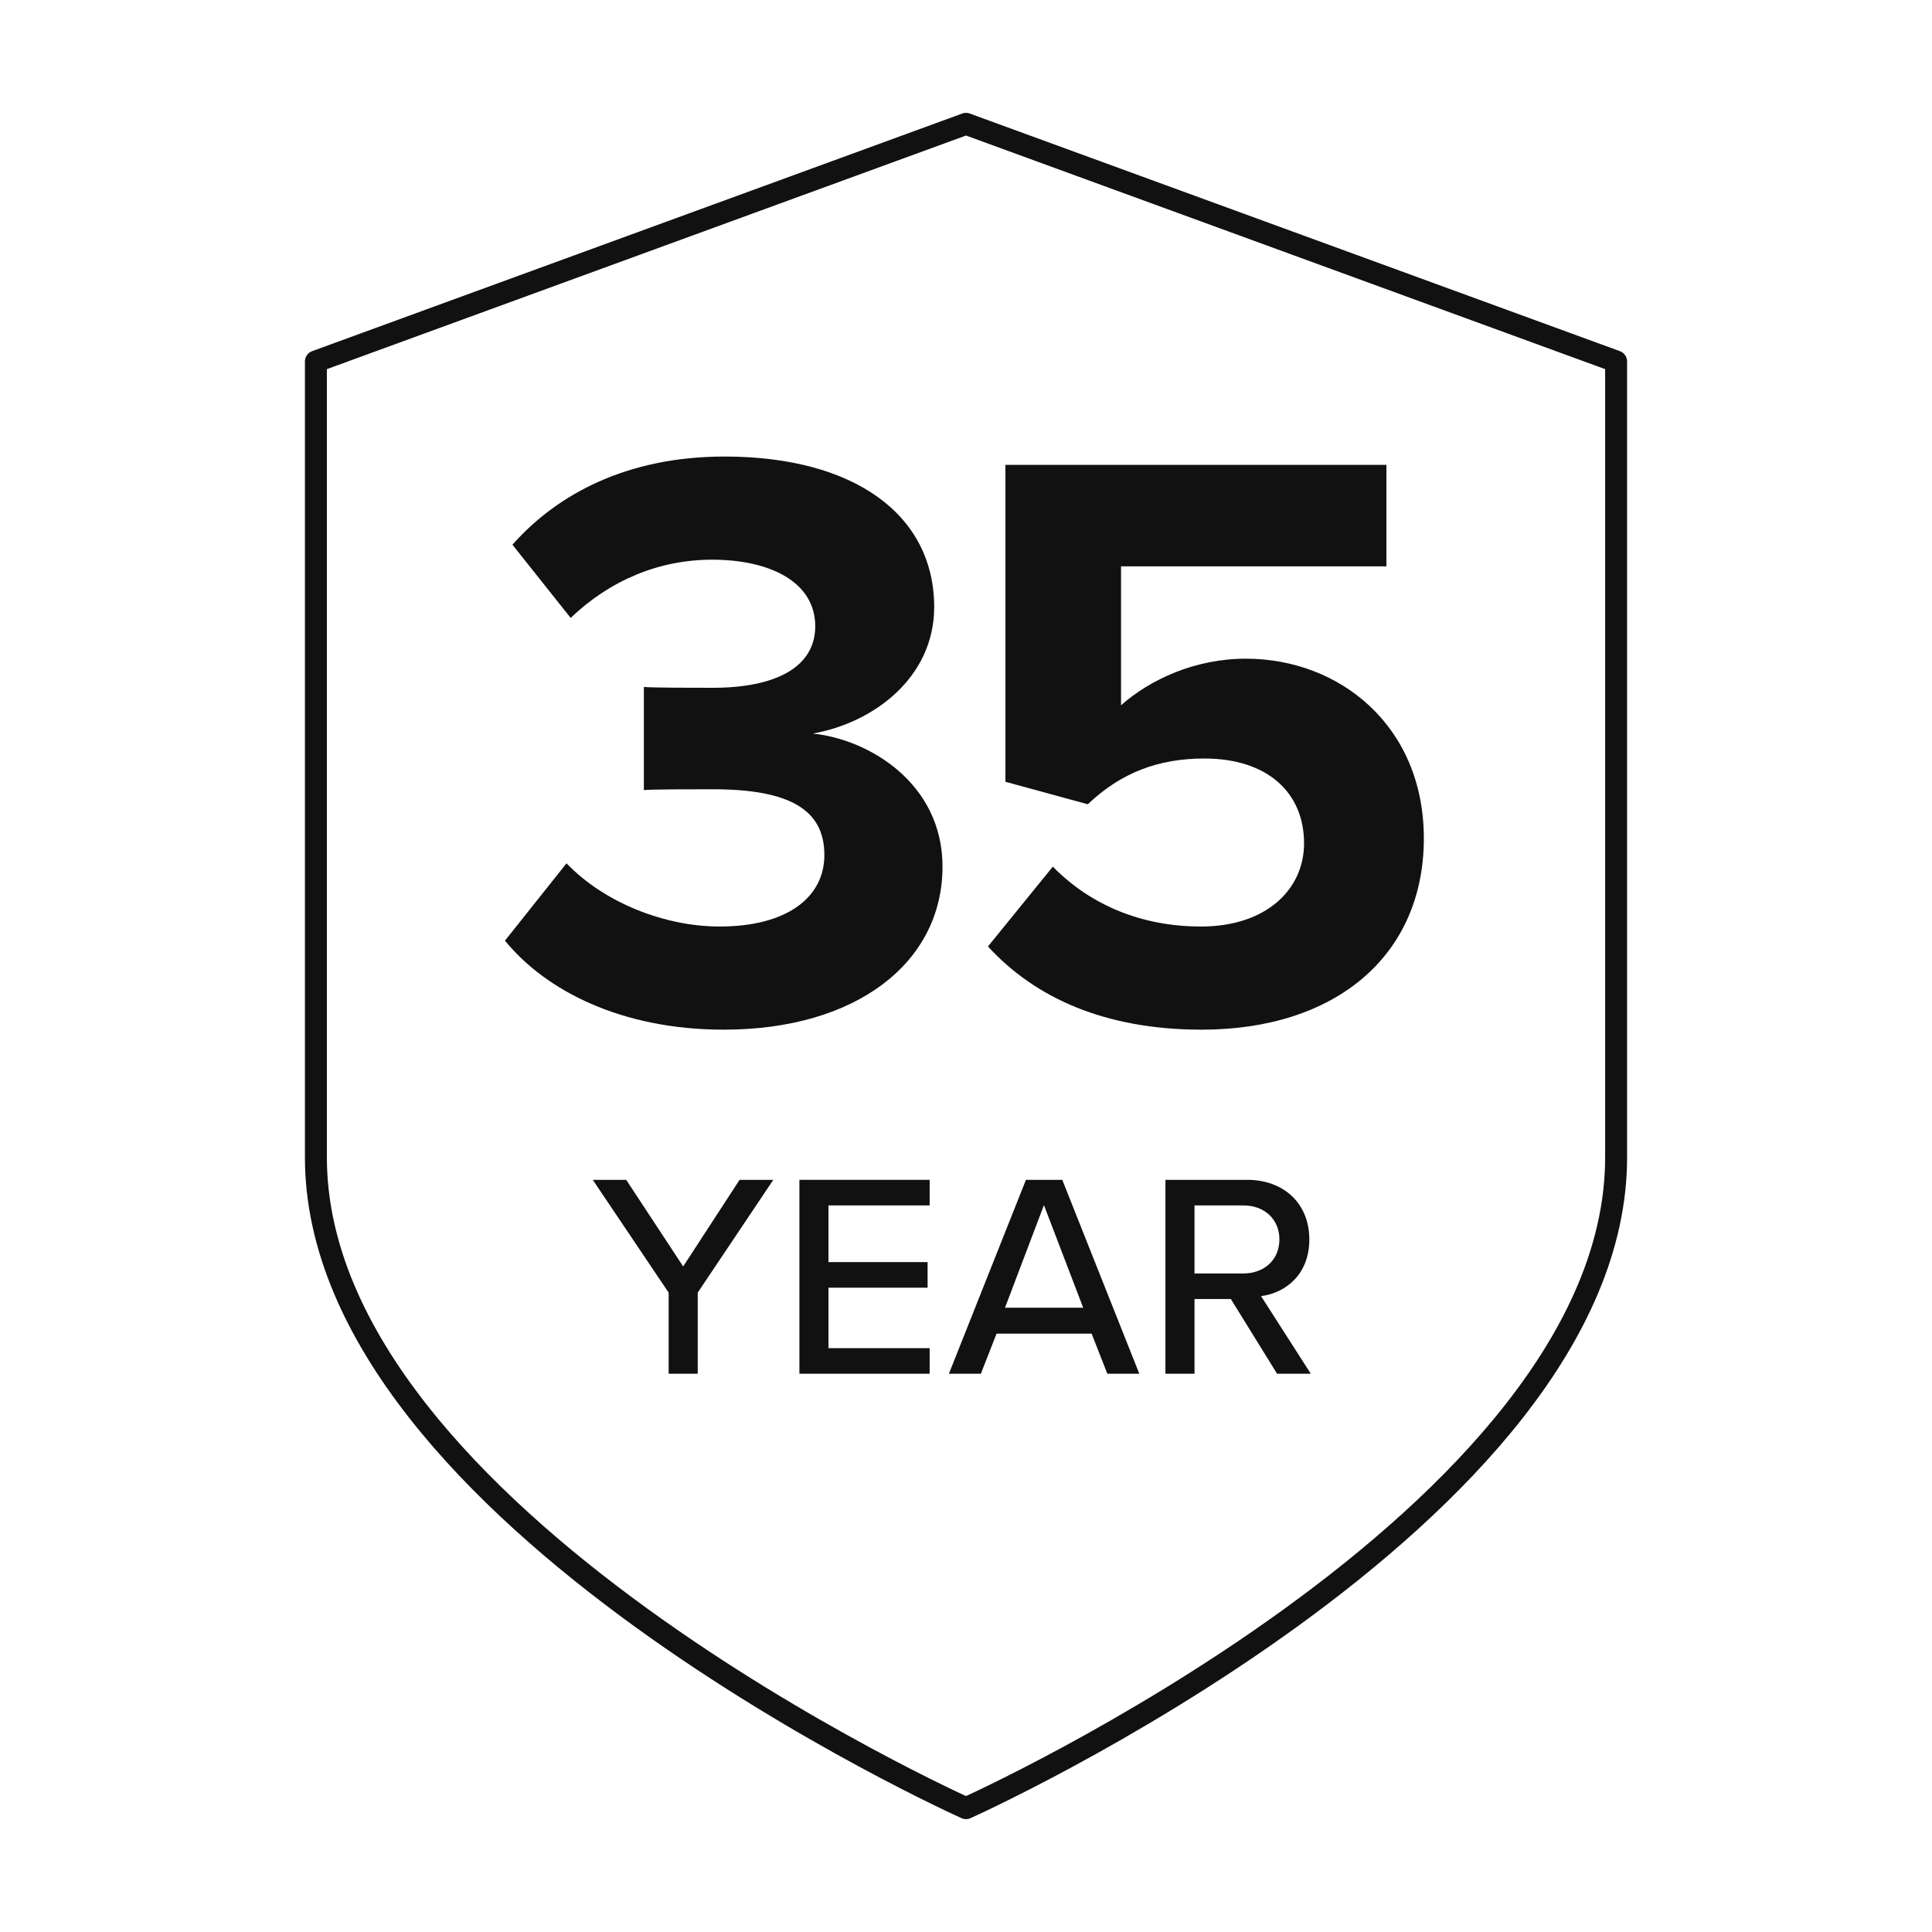 <svg width="88" height="88" viewBox="0 0 88 88" fill="none" xmlns="http://www.w3.org/2000/svg">
<path d="M44 82.359C44 82.359 14.389 69.087 14.389 52.715V16.464L44 5.641L73.612 16.464V52.715C73.612 69.087 44 82.359 44 82.359Z" stroke="#111111" stroke-linecap="round" stroke-linejoin="round"/>
<path d="M59.705 62.572H58.169L56.063 59.169H54.408V62.572H53.084V53.74H56.805C58.486 53.74 59.638 54.826 59.638 56.455C59.638 58.044 58.566 58.891 57.44 59.037L59.705 62.572ZM58.275 56.455C58.275 55.528 57.586 54.905 56.633 54.905H54.408V58.004H56.633C57.586 58.004 58.275 57.382 58.275 56.455Z" fill="#111111"/>
<path d="M51.894 62.572H50.437L49.722 60.745H45.392L44.677 62.572H43.221L46.73 53.74H48.385L51.894 62.572ZM49.338 59.566L47.55 54.892L45.776 59.566H49.338Z" fill="#111111"/>
<path d="M42.344 62.572H36.412V53.74H42.344V54.905H37.736V57.487H42.251V58.653H37.736V61.407H42.344V62.572Z" fill="#111111"/>
<path d="M31.78 62.572H30.456V58.878L27 53.74H28.523L31.118 57.686L33.687 53.74H35.223L31.78 58.878V62.572Z" fill="#111111"/>
<path d="M54.737 46.9C50.342 46.9 47.16 45.461 45 43.111L47.955 39.474C49.698 41.255 52.047 42.202 54.7 42.202C57.693 42.202 59.398 40.497 59.398 38.413C59.398 36.102 57.731 34.549 54.851 34.549C52.767 34.549 51.062 35.193 49.547 36.633L45.796 35.609V21.174H63.149V25.796H51.062V32.124C52.388 30.949 54.434 30.002 56.746 30.002C61.027 30.002 64.854 33.071 64.854 38.186C64.854 43.528 60.838 46.9 54.737 46.9Z" fill="#111111"/>
<path d="M32.965 46.9C28.304 46.9 24.857 45.12 23 42.846L25.804 39.323C27.547 41.141 30.313 42.202 32.775 42.202C35.844 42.202 37.549 40.876 37.549 38.944C37.549 36.898 35.996 35.95 32.472 35.95C31.411 35.95 29.706 35.95 29.327 35.988V31.29C29.782 31.328 31.525 31.328 32.472 31.328C35.276 31.328 37.133 30.419 37.133 28.524C37.133 26.516 35.087 25.493 32.434 25.493C30.009 25.493 27.774 26.44 25.993 28.145L23.341 24.811C25.387 22.5 28.57 20.795 33.003 20.795C38.913 20.795 42.551 23.447 42.551 27.653C42.551 30.835 39.823 32.919 37.019 33.412C39.595 33.677 42.93 35.685 42.93 39.474C42.93 43.831 39.027 46.9 32.965 46.9Z" fill="#111111"/>
</svg>
